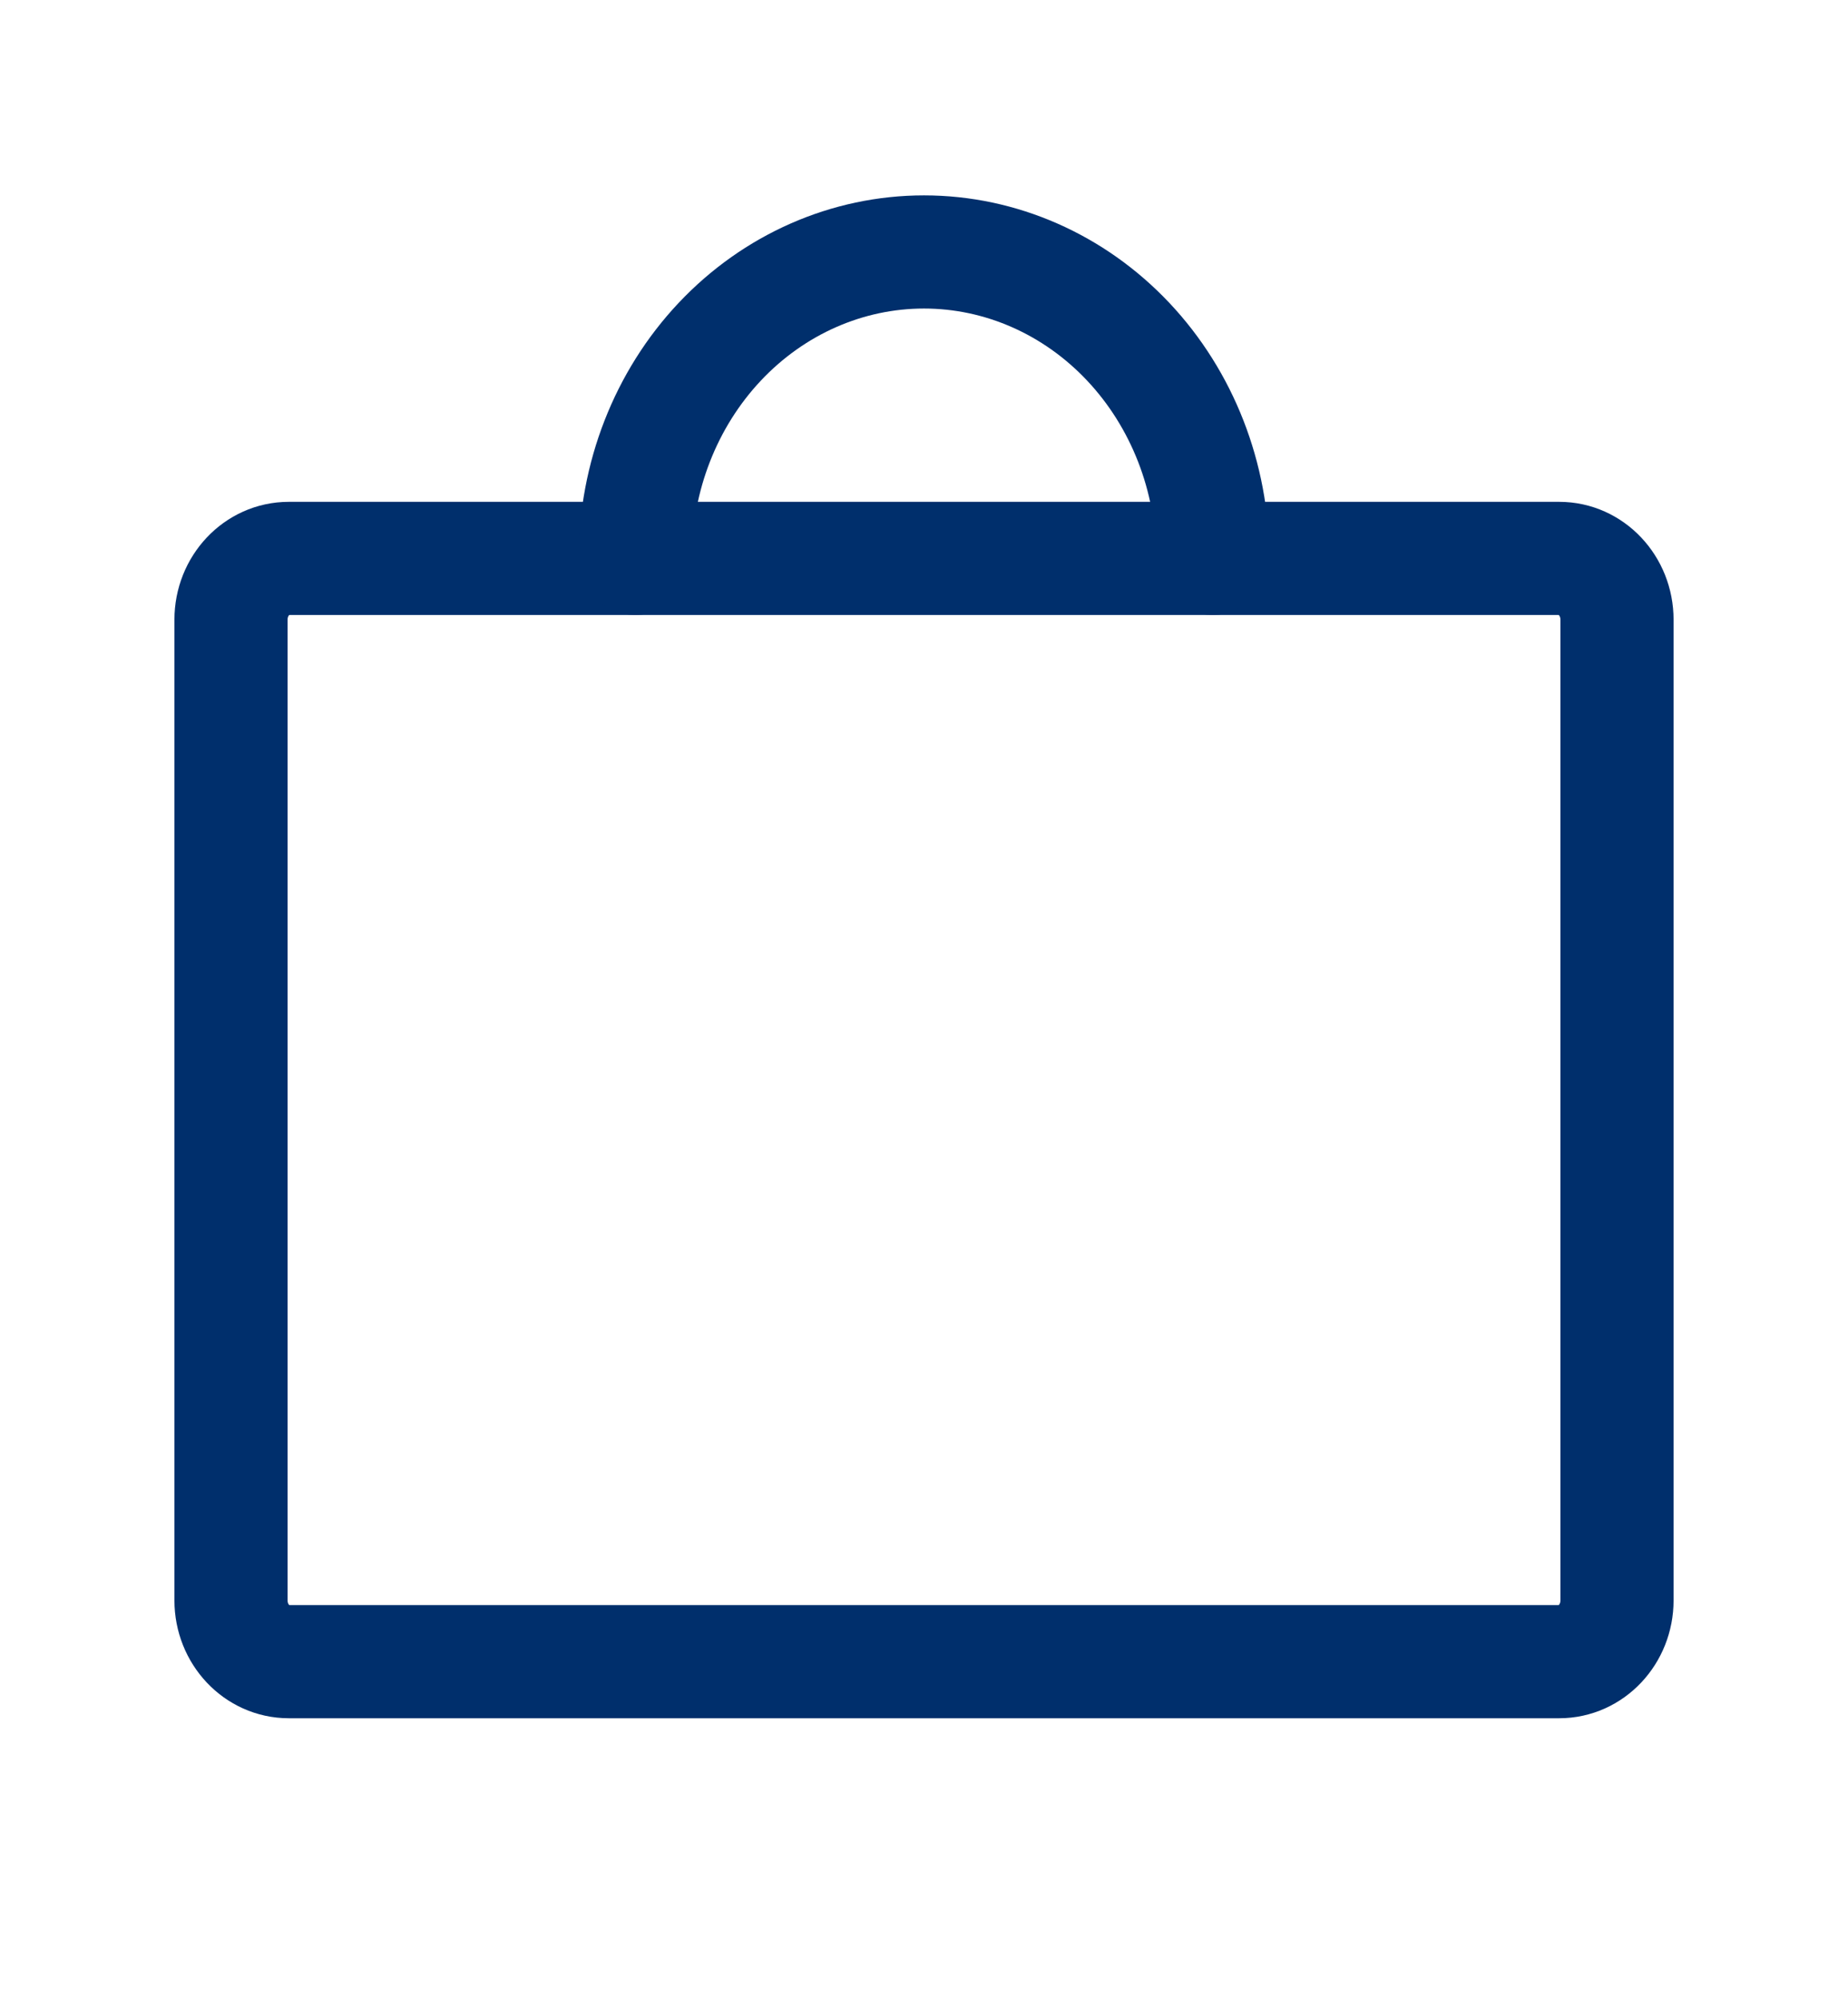<svg width="49" height="53" viewBox="0 0 49 53" fill="none" xmlns="http://www.w3.org/2000/svg">
<path d="M41.344 14.805H7.656C6.811 14.805 6.125 15.532 6.125 16.43V42.43C6.125 43.327 6.811 44.055 7.656 44.055H41.344C42.189 44.055 42.875 43.327 42.875 42.43V16.43C42.875 15.532 42.189 14.805 41.344 14.805Z" stroke="#002F6C" stroke-width="3" stroke-linecap="round" stroke-linejoin="round"/>
<path d="M16.844 14.805C16.844 12.65 17.65 10.583 19.086 9.059C20.522 7.536 22.469 6.68 24.5 6.68C26.531 6.68 28.478 7.536 29.914 9.059C31.35 10.583 32.156 12.65 32.156 14.805" stroke="#002F6C" stroke-width="3" stroke-linecap="round" stroke-linejoin="round"/>
</svg>
